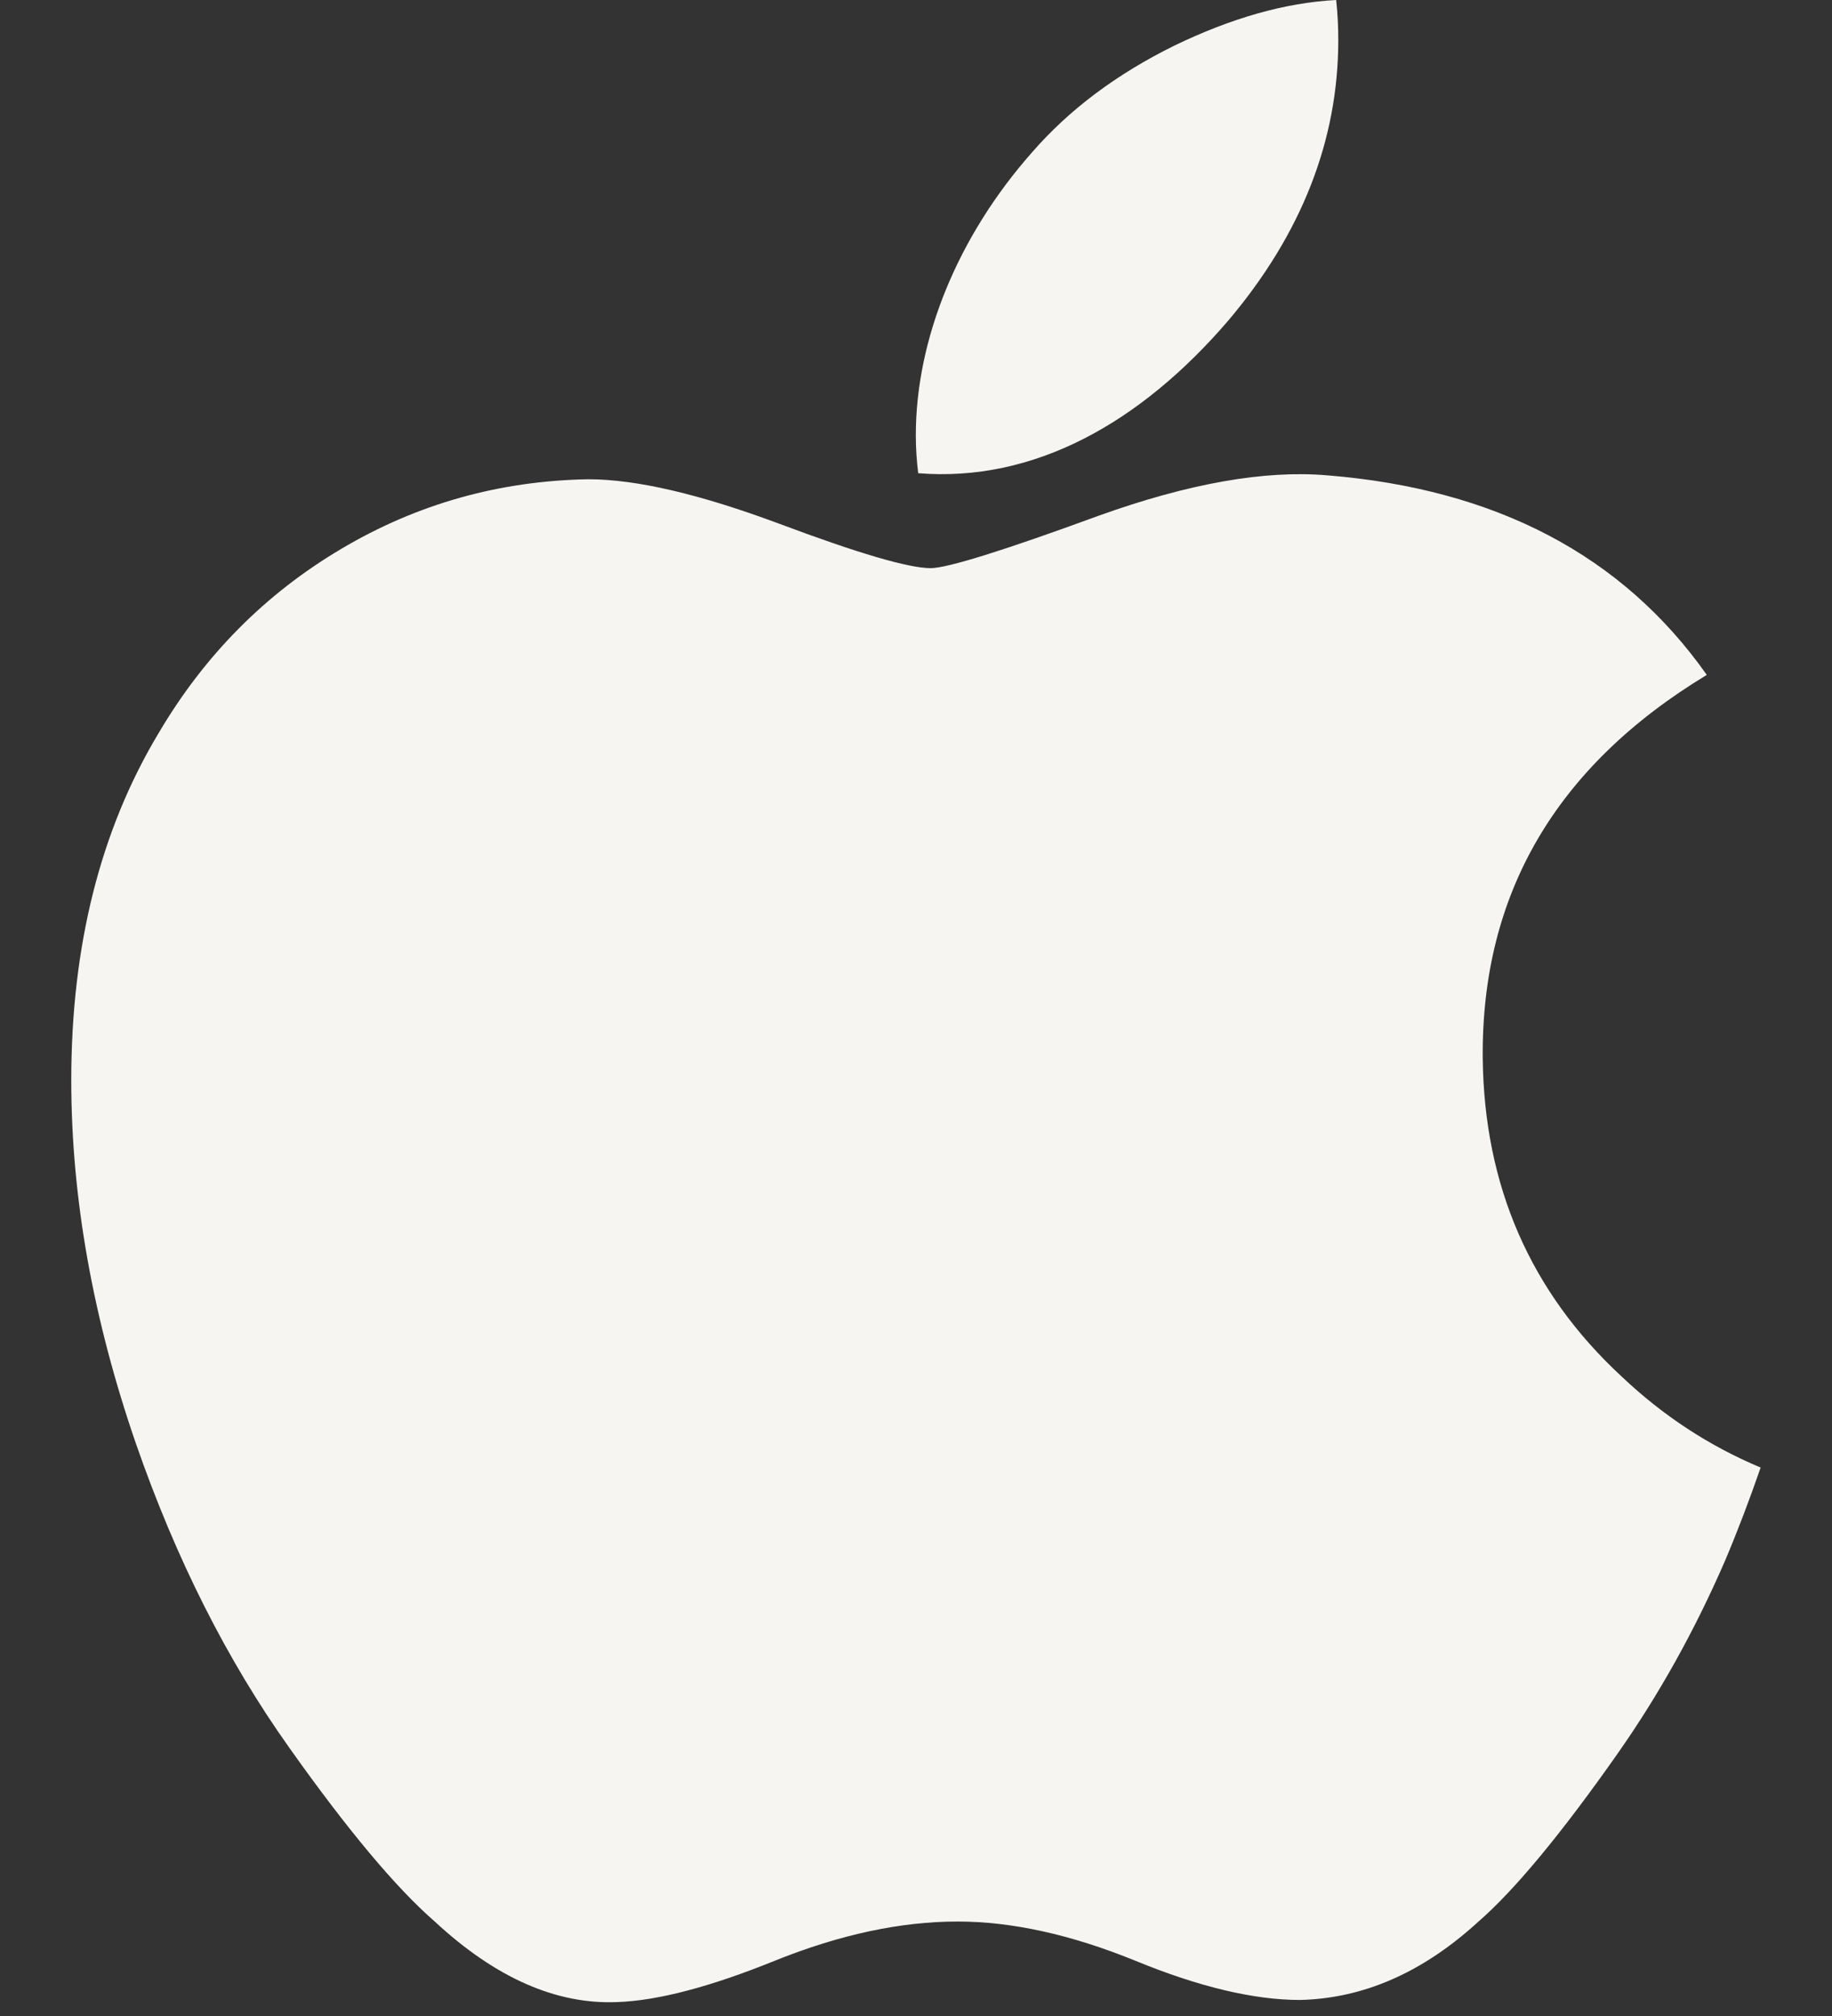 <svg xmlns="http://www.w3.org/2000/svg" fill="none" viewBox="0 0 20 22" height="22" width="20">
<rect x="0" y="0" width="20" height="22" fill="#333333" stroke="none"/>
<path fill="#F6F5F1" d="M18.834 17.028C18.503 17.791 18.111 18.494 17.657 19.14C17.038 20.021 16.531 20.63 16.141 20.969C15.535 21.524 14.887 21.809 14.192 21.825C13.693 21.825 13.092 21.684 12.392 21.396C11.689 21.11 11.044 20.969 10.454 20.969C9.835 20.969 9.171 21.11 8.461 21.396C7.75 21.684 7.177 21.833 6.739 21.848C6.073 21.876 5.409 21.584 4.746 20.969C4.323 20.601 3.794 19.969 3.16 19.075C2.48 18.12 1.921 17.013 1.483 15.751C1.013 14.387 0.778 13.067 0.778 11.788C0.778 10.324 1.095 9.061 1.73 8.003C2.23 7.153 2.894 6.482 3.725 5.99C4.556 5.497 5.454 5.247 6.421 5.23C6.95 5.23 7.644 5.394 8.506 5.715C9.366 6.037 9.918 6.2 10.16 6.2C10.341 6.2 10.954 6.009 11.994 5.628C12.977 5.275 13.807 5.129 14.487 5.187C16.329 5.335 17.713 6.06 18.633 7.365C16.985 8.362 16.171 9.757 16.187 11.547C16.202 12.941 16.708 14.101 17.704 15.022C18.156 15.45 18.66 15.78 19.221 16.015C19.099 16.367 18.971 16.704 18.834 17.028ZM14.61 0.437C14.61 1.53 14.21 2.55 13.412 3.495C12.45 4.617 11.286 5.266 10.024 5.164C10.008 5.032 9.998 4.895 9.998 4.75C9.998 3.7 10.456 2.578 11.269 1.66C11.674 1.195 12.19 0.809 12.816 0.5C13.441 0.197 14.031 0.029 14.587 0C14.603 0.146 14.61 0.292 14.61 0.437Z"></path>
</svg>
